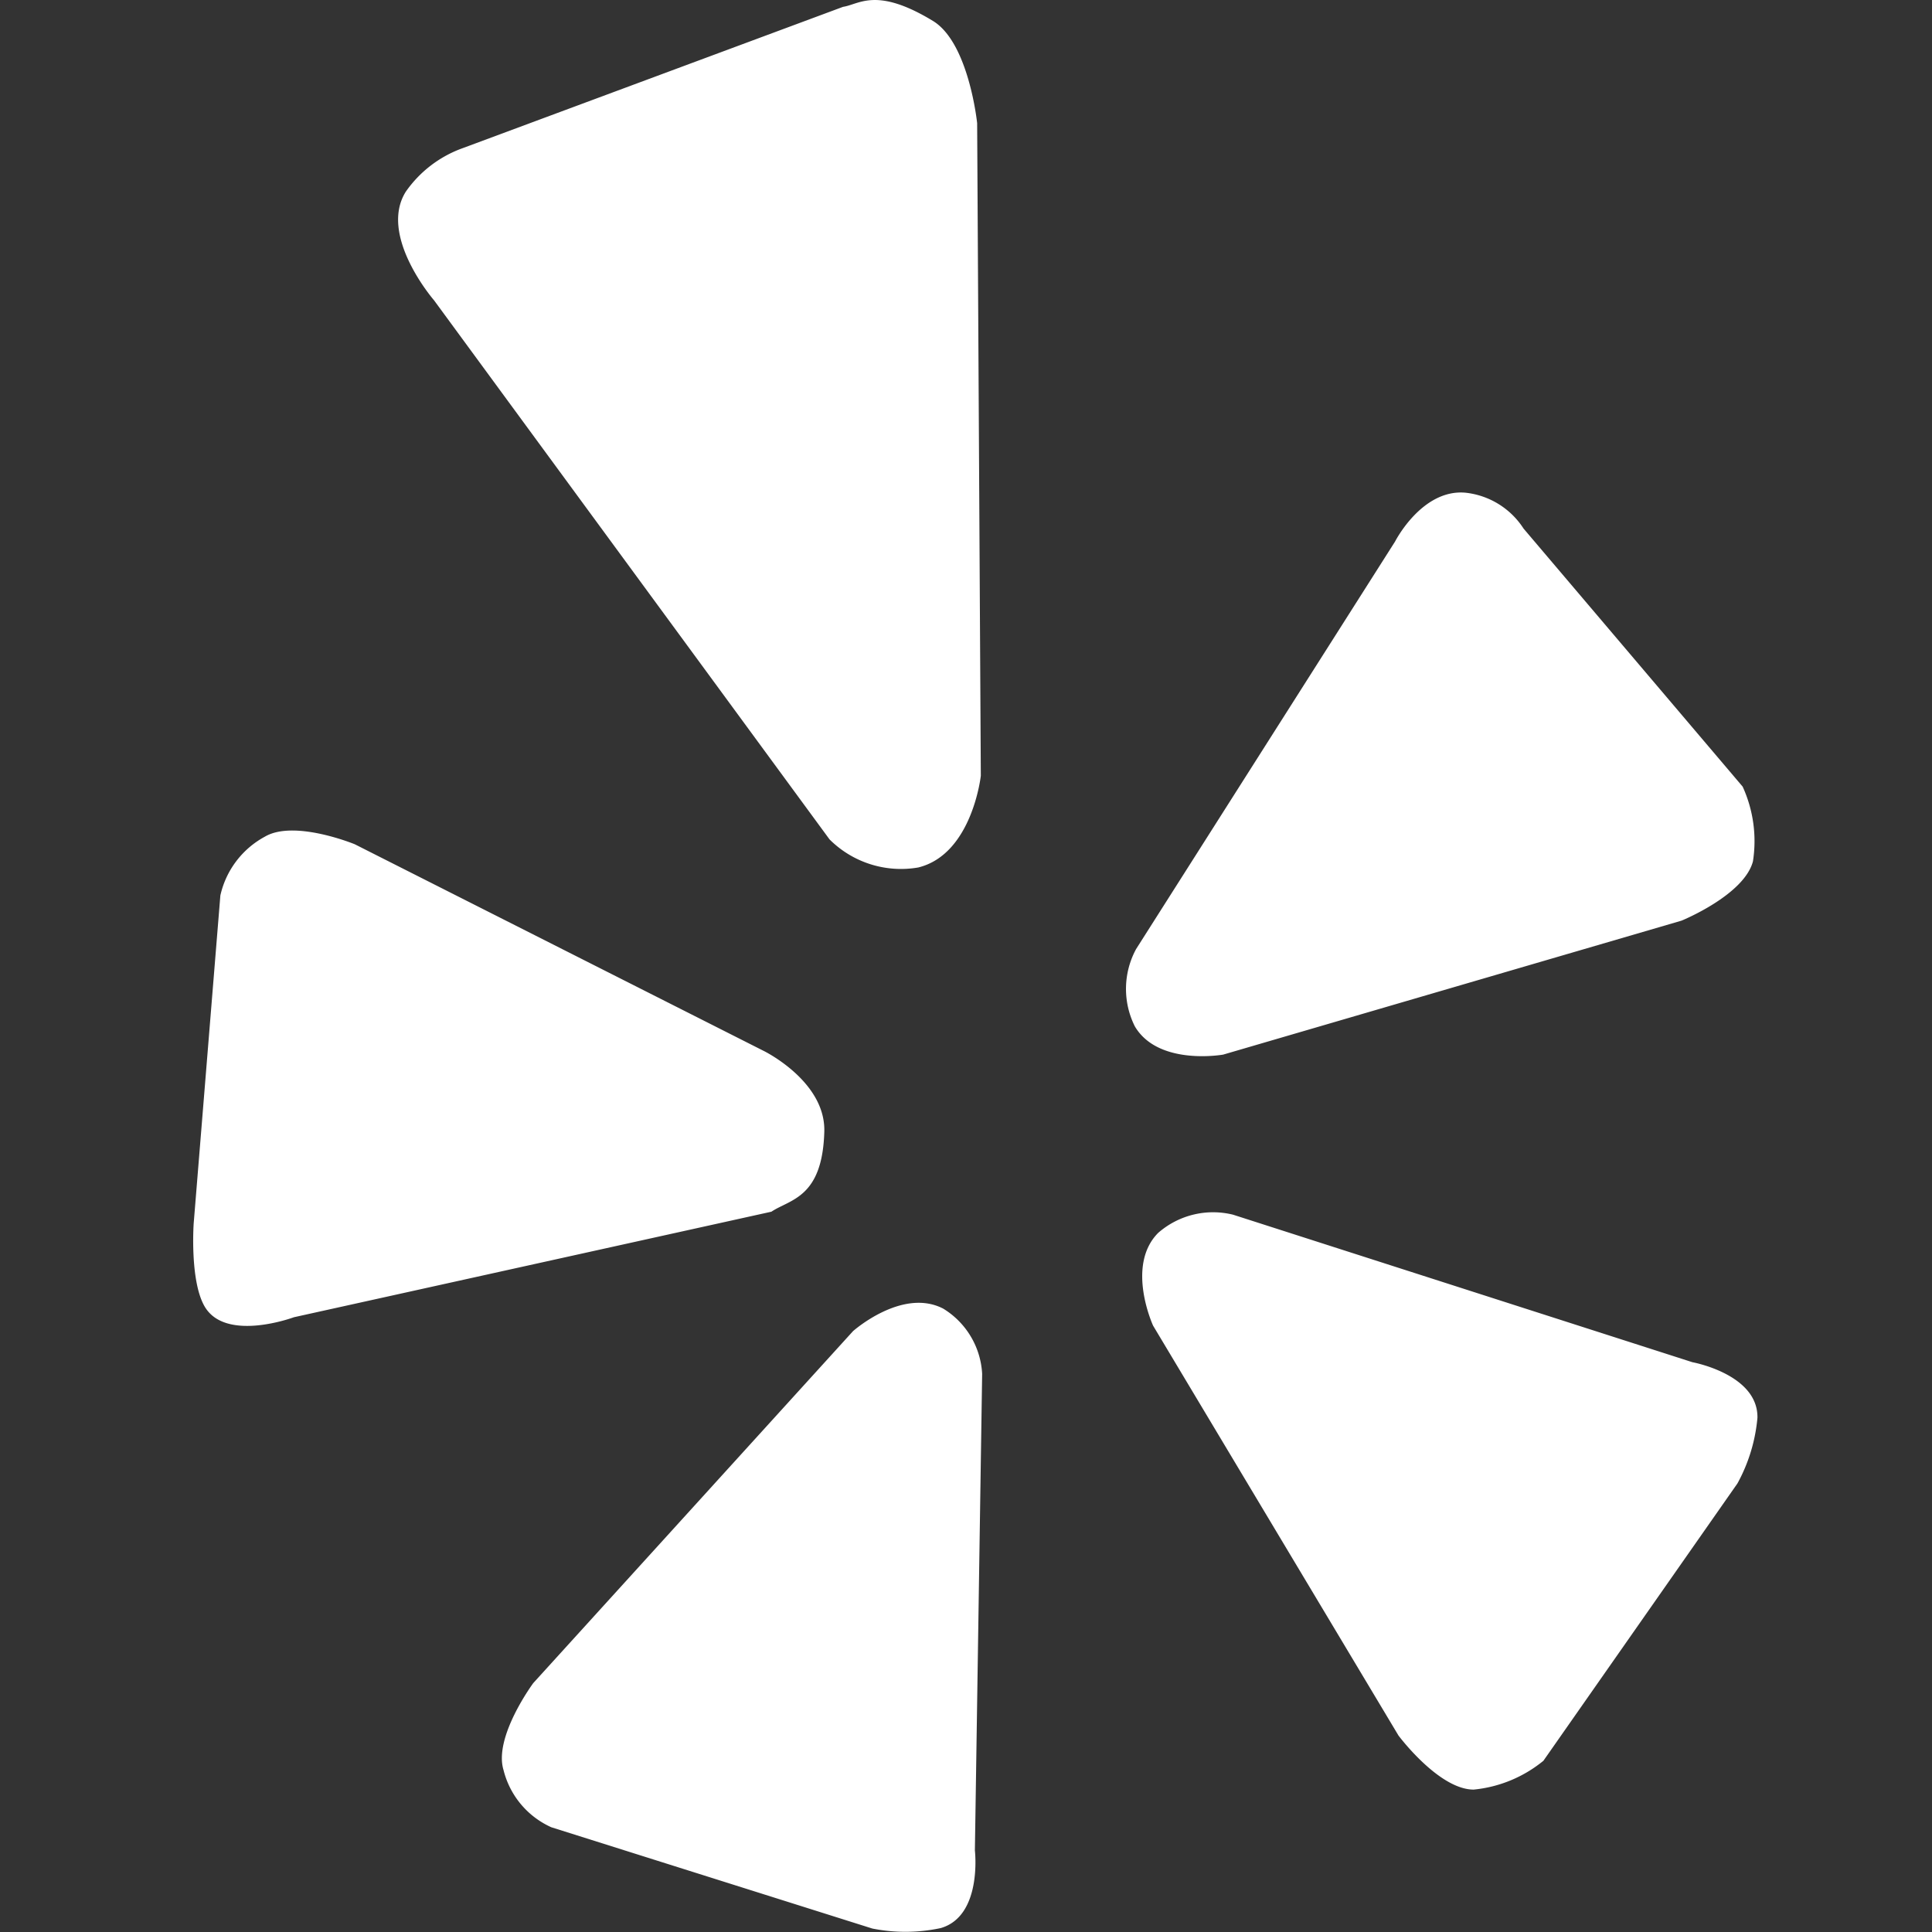 <svg xmlns="http://www.w3.org/2000/svg" xmlns:xlink="http://www.w3.org/1999/xlink" viewBox="0 0 100 100">
  <rect x="0" y="0" width="100" height="100" fill="#333333" stroke="none"/>
  <defs>
    <style>
      .cls-1 {
        clip-path: url(#clip-yelp-white);
      }

      .cls-2 {
        fill: #fff;
      }
    </style>
    <clipPath id="clip-yelp-white">
      <rect width="100" height="100"/>
    </clipPath>
  </defs>
  <g id="yelp-white" class="cls-1">
    <g id="yelp" transform="translate(-40.748 0)">
      <path id="Path_20" data-name="Path 20" class="cls-2" d="M100.693,63.816c-1.688,1.7-.261,4.8-.261,4.8l12.7,21.213s2.086,2.8,3.893,2.8a6.728,6.728,0,0,0,3.609-1.491l10.044-14.356a8.668,8.668,0,0,0,1.035-3.4c.036-2.256-3.365-2.874-3.365-2.874l-23.778-7.636A4.317,4.317,0,0,0,100.693,63.816ZM99.487,53.124c1.217,2.063,4.573,1.462,4.573,1.462l23.725-6.934s3.233-1.315,3.695-3.068a6.785,6.785,0,0,0-.533-3.869L119.608,27.36a4.1,4.1,0,0,0-3.021-1.859c-2.248-.191-3.631,2.529-3.631,2.529L99.551,49.125A4.329,4.329,0,0,0,99.487,53.124ZM88.278,44.9c2.794-.688,3.237-4.746,3.237-4.746l-.19-33.777S90.9,2.21,89.032,1.08C86.1-.7,85.225.229,84.384.354l-19.7,7.319A6.1,6.1,0,0,0,61.753,9.92c-1.435,2.281,1.458,5.62,1.458,5.62L83.684,43.446A5.233,5.233,0,0,0,88.278,44.9ZM83.414,58.569c.071-2.605-3.128-4.17-3.128-4.17L59.114,43.7s-3.137-1.294-4.66-.392a4.6,4.6,0,0,0-2.3,3.041L50.773,63.325s-.207,2.941.556,4.279c1.08,1.9,4.632.576,4.632.576l24.716-5.463C81.637,62.072,83.321,62.014,83.414,58.569Zm6.146,9.161C87.439,66.64,84.9,68.9,84.9,68.9L68.35,87.116s-2.065,2.786-1.54,4.5a4.415,4.415,0,0,0,2.473,2.962L85.9,99.821a8.762,8.762,0,0,0,3.541-.024c2.166-.628,1.767-4.019,1.767-4.019l.376-24.668A4.218,4.218,0,0,0,89.56,67.729Z" transform="translate(0 0)"/>
    </g>
  </g>
</svg>

